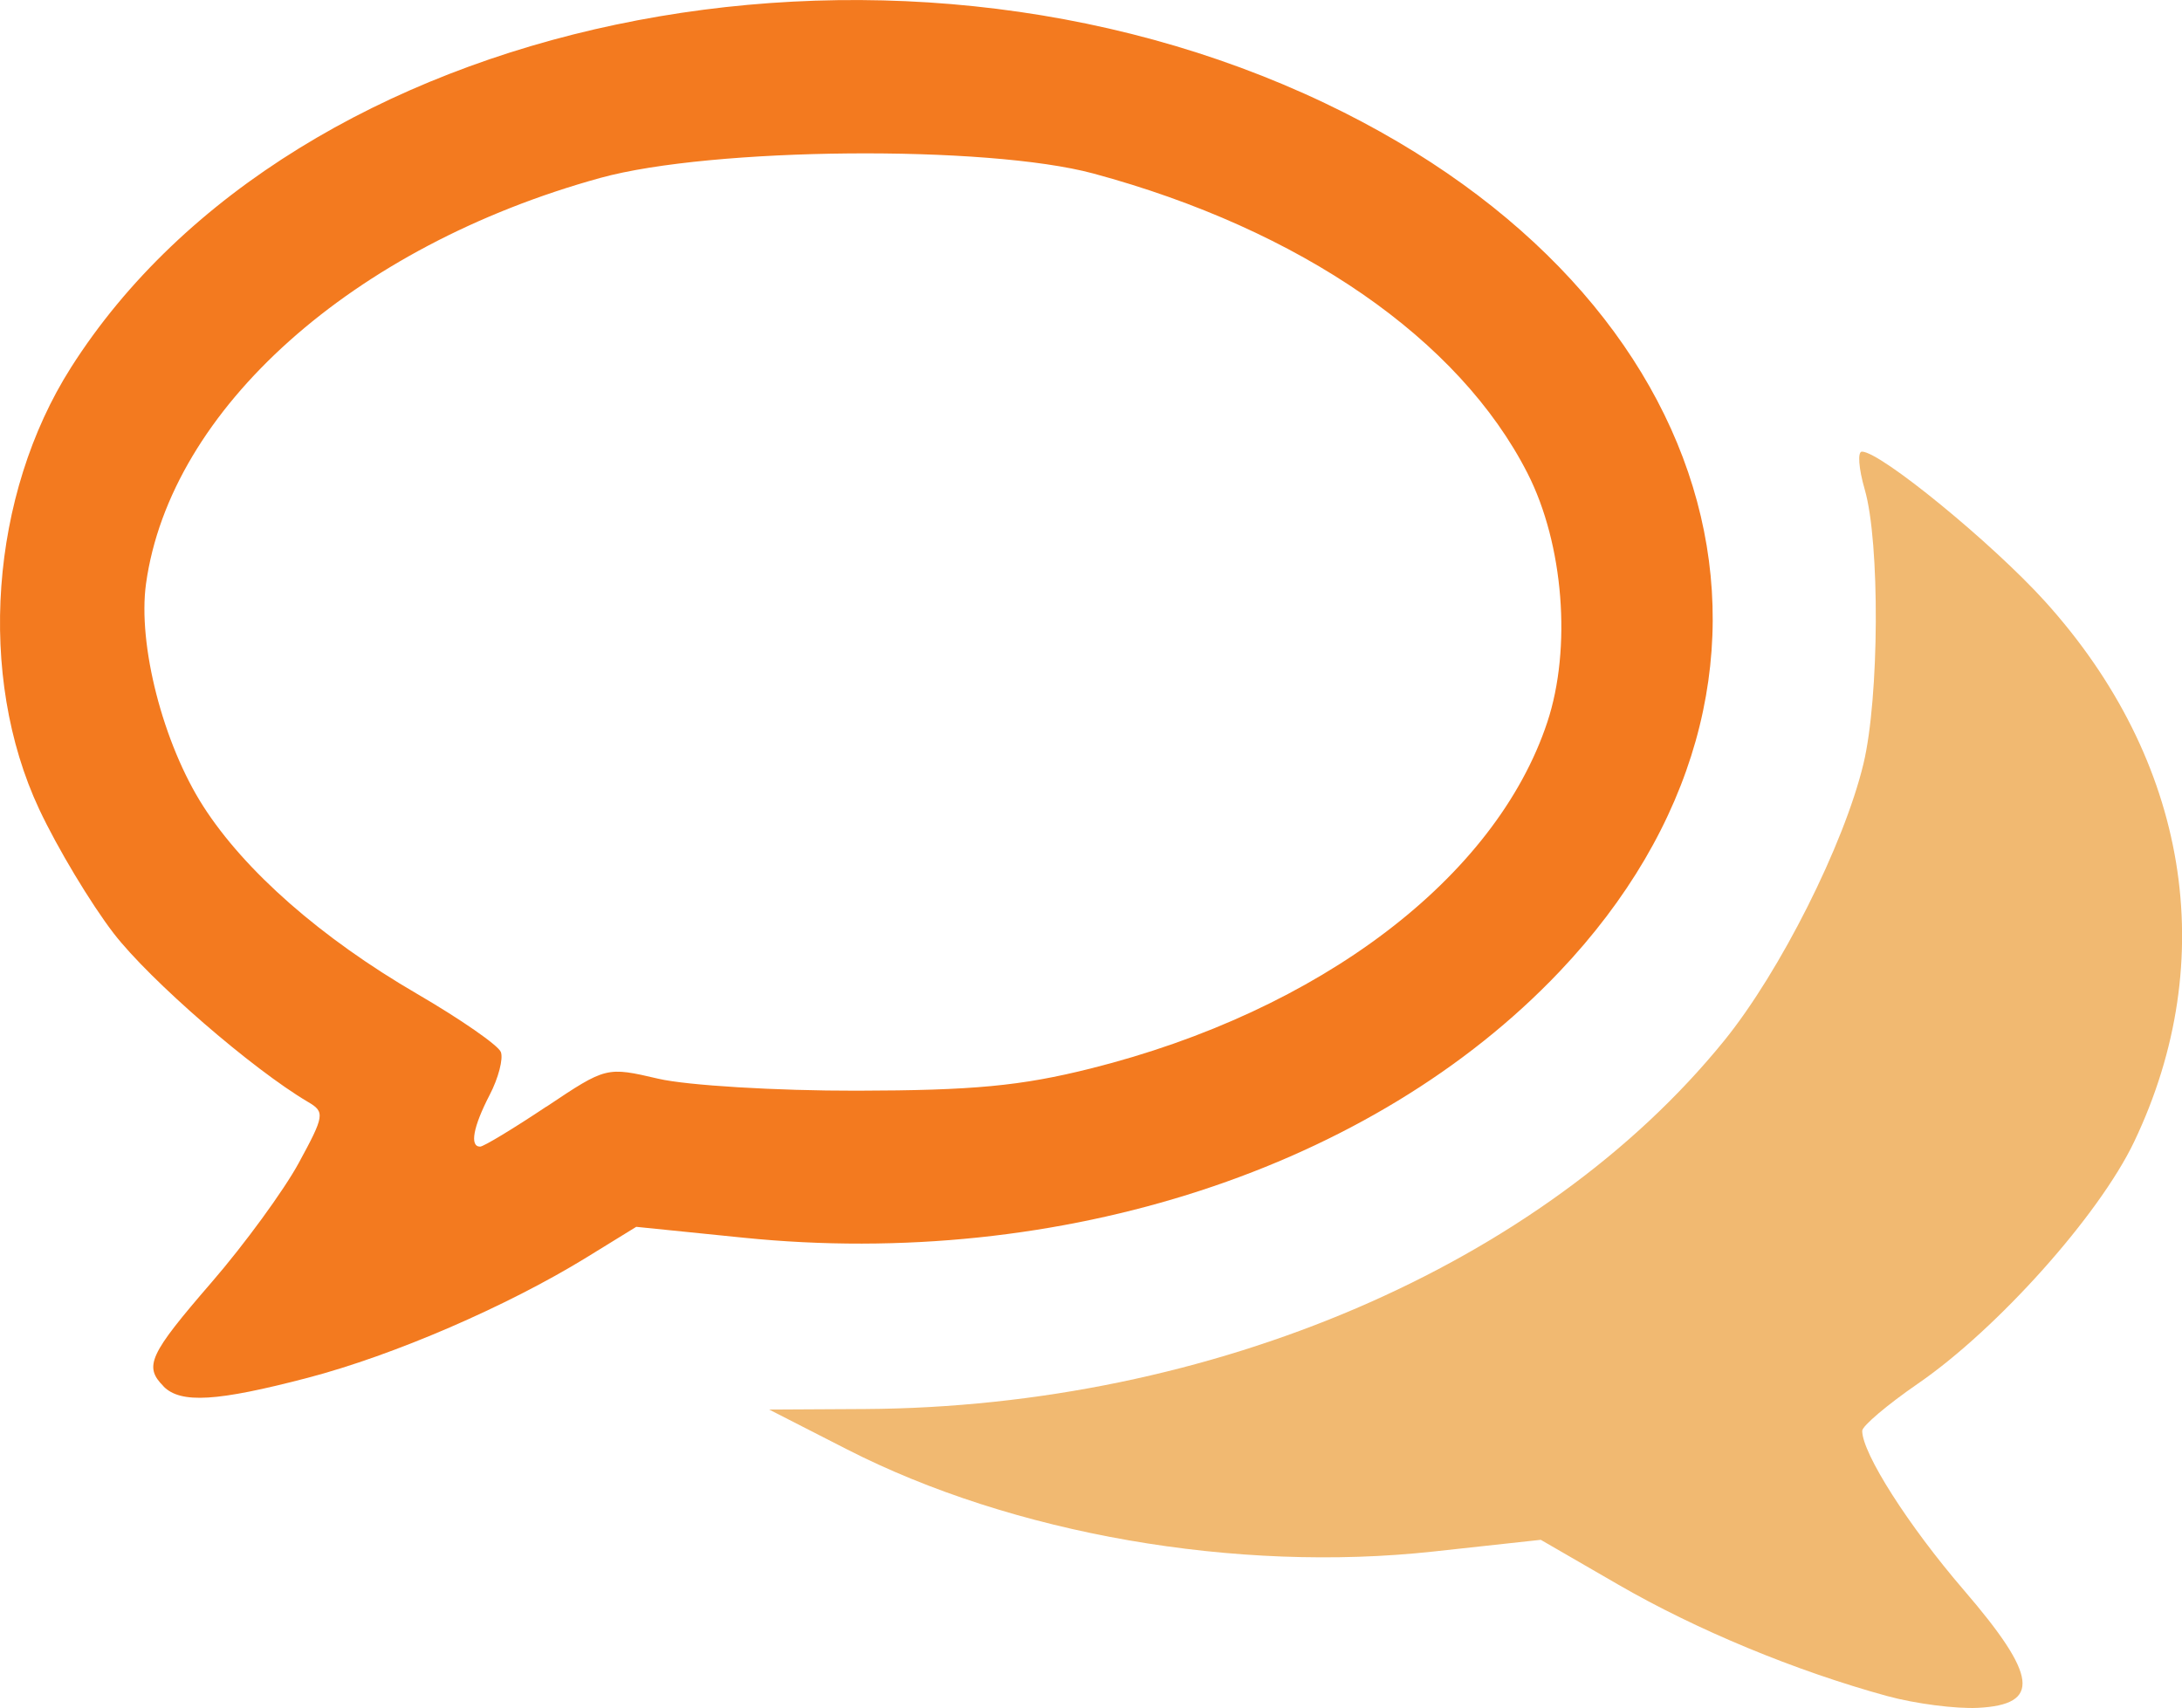 <?xml version="1.0" encoding="UTF-8" standalone="no"?>
<svg
   xmlns:dc="http://purl.org/dc/elements/1.1/"
   xmlns:cc="http://creativecommons.org/ns#"
   xmlns:rdf="http://www.w3.org/1999/02/22-rdf-syntax-ns#"
   xmlns:svg="http://www.w3.org/2000/svg"
   xmlns="http://www.w3.org/2000/svg"
   id="svg8"
   version="1.1"
   viewBox="0 0 28.945 22.66"
   height="22.66mm"
   width="28.945mm">
  <defs
     id="defs2" />
  <g
     transform="translate(-87.751,-109.113)"
     id="layer1">
    <g
       transform="translate(1233.632,723.843)"
       id="g10851">
      <path
         style="opacity:1;fill:#f1b971;fill-opacity:1;stroke:none;stroke-width:0.505;stroke-miterlimit:4;stroke-dasharray:none;stroke-opacity:1"
         d="m -1120.846,-592.23 c -1.224,-0.336 -2.526,-0.876 -3.567,-1.478 l -1.029,-0.595 -1.421,0.155 c -2.616,0.286 -5.585,-0.231 -7.784,-1.356 l -1.031,-0.527 1.27,-0.007 c 4.598,-0.027 8.983,-1.907 11.4,-4.888 0.741,-0.914 1.588,-2.598 1.846,-3.67 0.211,-0.877 0.221,-2.94 0.017,-3.642 -0.08,-0.276 -0.097,-0.501 -0.037,-0.501 0.246,0 1.726,1.211 2.427,1.985 1.905,2.106 2.341,4.746 1.184,7.171 -0.465,0.974 -1.81,2.479 -2.865,3.206 -0.408,0.281 -0.742,0.564 -0.742,0.628 0,0.298 0.613,1.259 1.348,2.113 0.98,1.139 1.026,1.519 0.189,1.562 -0.294,0.015 -0.836,-0.055 -1.204,-0.156 z"
         id="path10845" />
      <path
         style="opacity:1;fill:#f37a1f;fill-opacity:1;stroke:none;stroke-width:0.505;stroke-miterlimit:4;stroke-dasharray:none;stroke-opacity:1"
         d="m -1143.71,-596.338 c -0.266,-0.266 -0.194,-0.421 0.635,-1.38 0.438,-0.506 0.959,-1.22 1.158,-1.586 0.341,-0.627 0.348,-0.675 0.123,-0.807 -0.739,-0.435 -2.098,-1.614 -2.578,-2.236 -0.304,-0.395 -0.75,-1.137 -0.99,-1.65 -0.826,-1.764 -0.652,-4.167 0.423,-5.858 2.961,-4.658 10.766,-6.302 16.637,-3.505 5.368,2.558 6.751,7.685 3.107,11.521 -2.479,2.61 -6.612,3.957 -10.826,3.528 l -1.42,-0.144 -0.658,0.405 c -1.057,0.65 -2.559,1.299 -3.697,1.597 -1.207,0.316 -1.686,0.345 -1.915,0.116 z m 5.078,-3.711 c 0.794,-0.531 0.796,-0.531 1.487,-0.37 0.38,0.088 1.564,0.16 2.629,0.158 1.541,-0.003 2.176,-0.062 3.102,-0.294 3.043,-0.762 5.372,-2.529 6.058,-4.593 0.326,-0.982 0.217,-2.364 -0.261,-3.302 -0.907,-1.782 -3.012,-3.236 -5.759,-3.978 -1.412,-0.381 -5.064,-0.349 -6.541,0.058 -3.286,0.906 -5.705,3.067 -6.027,5.383 -0.112,0.808 0.226,2.122 0.76,2.954 0.552,0.86 1.565,1.748 2.835,2.487 0.577,0.336 1.078,0.683 1.112,0.772 0.034,0.089 -0.032,0.345 -0.148,0.568 -0.22,0.425 -0.268,0.687 -0.127,0.687 0.046,0 0.441,-0.239 0.879,-0.531 z"
         id="path10847" />
    </g>
  </g>
</svg>
